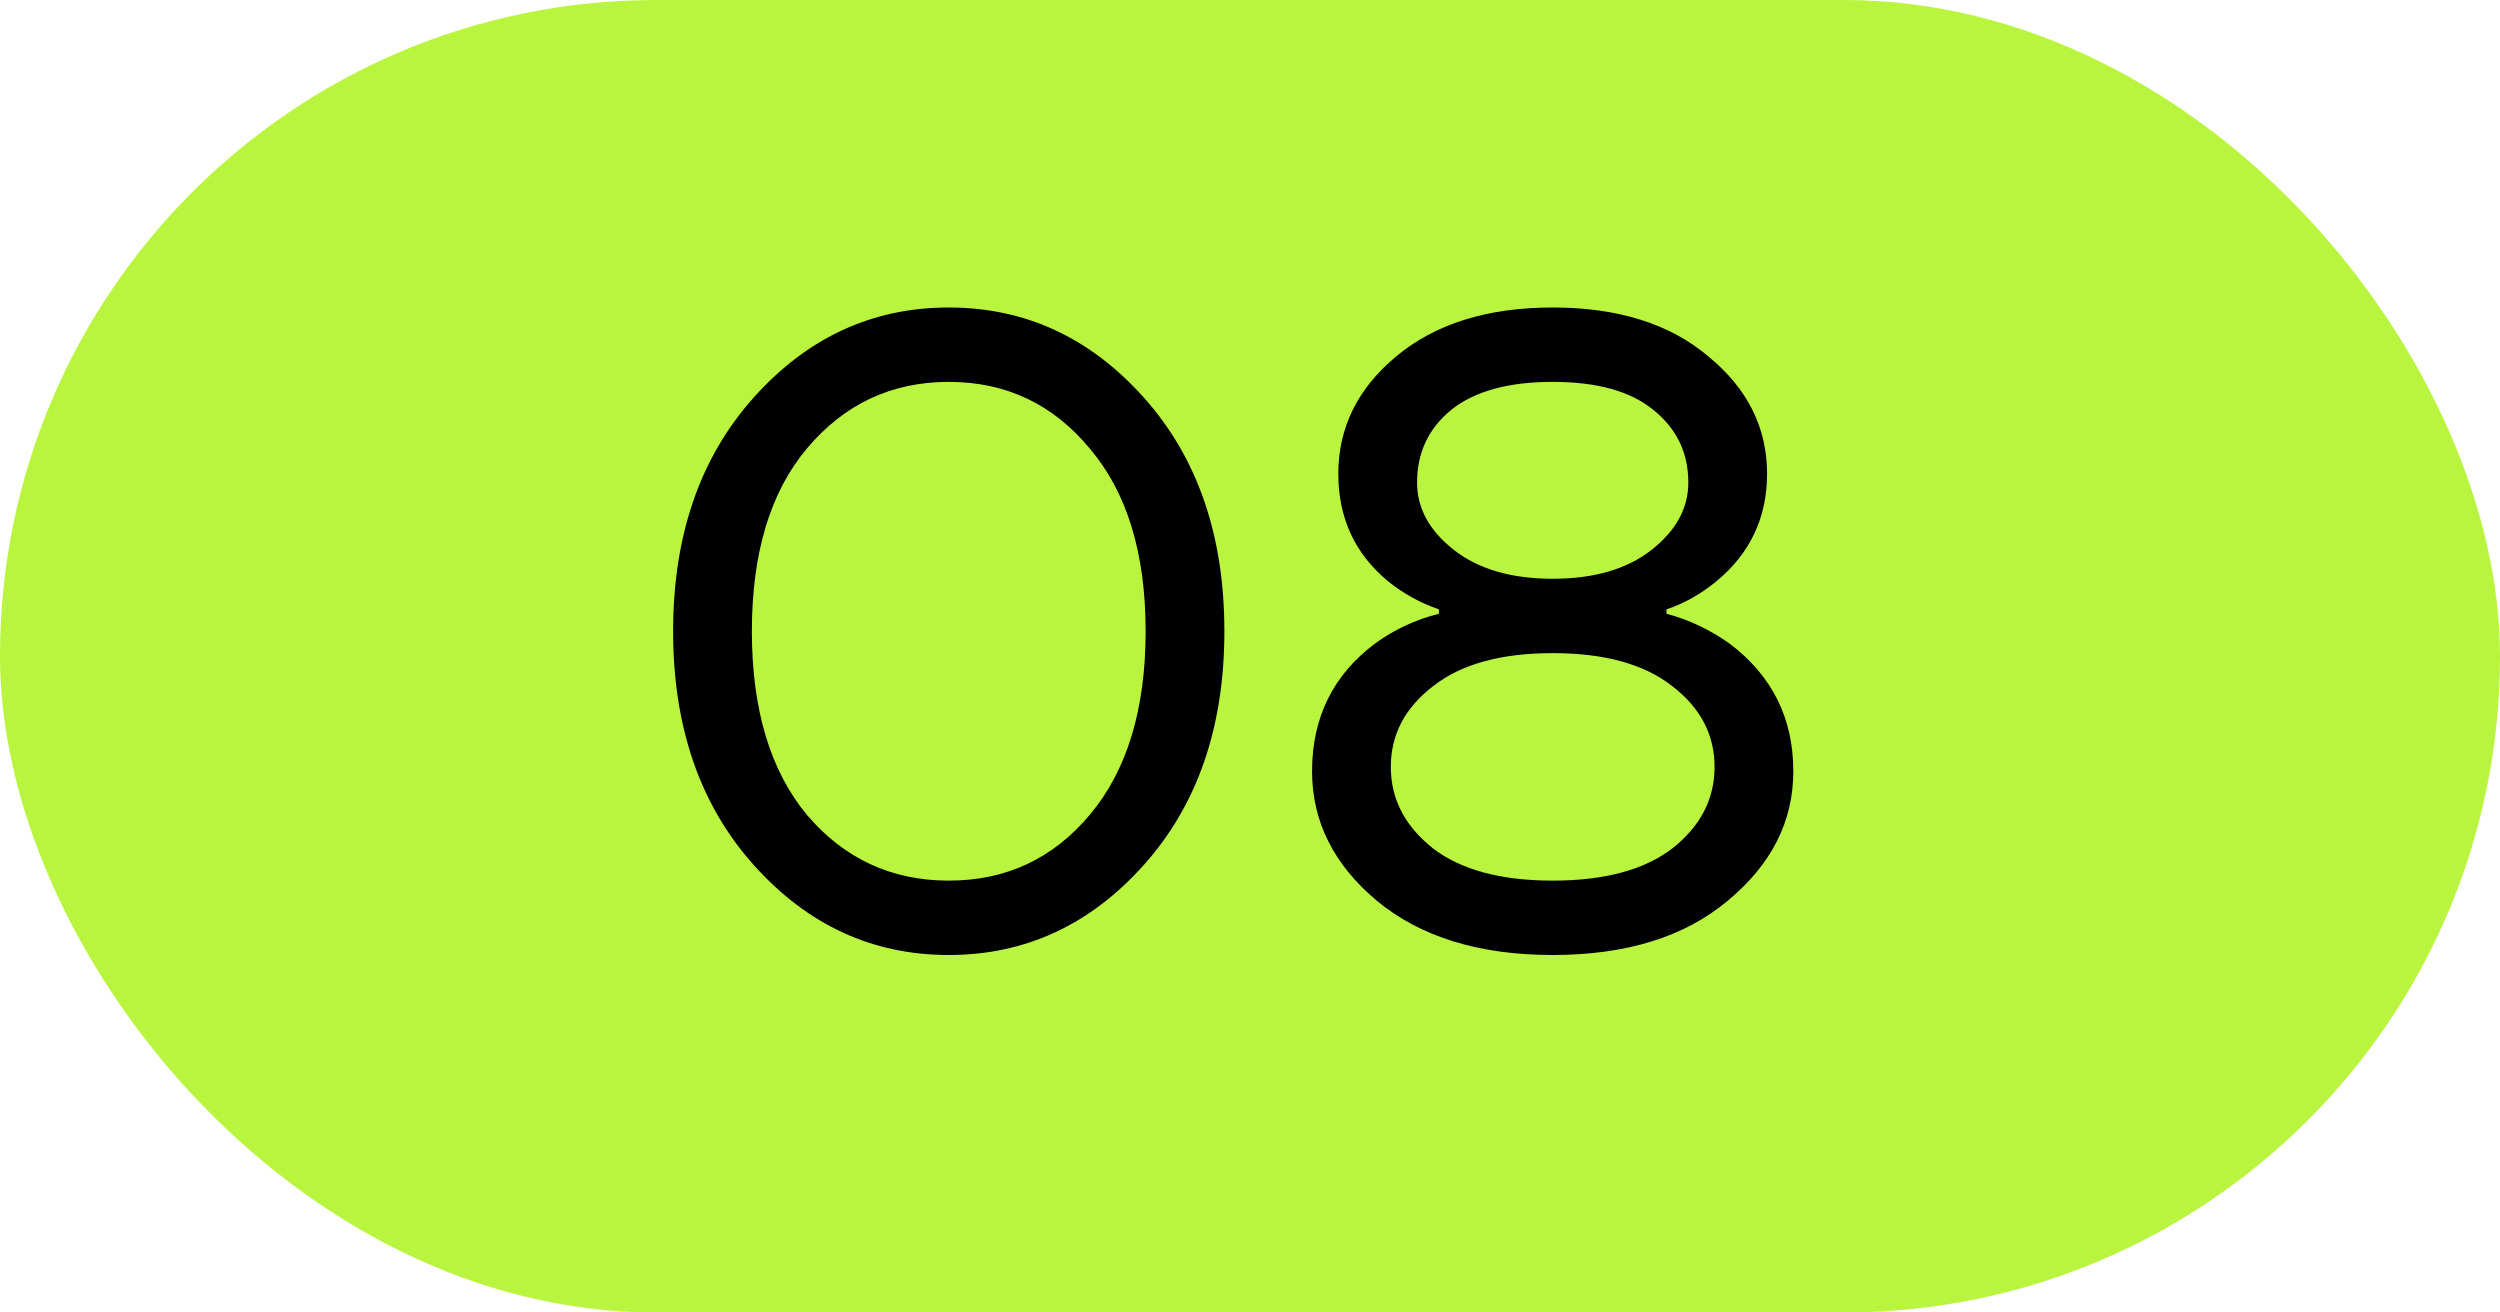 <?xml version="1.0" encoding="UTF-8"?> <svg xmlns="http://www.w3.org/2000/svg" width="40" height="21" viewBox="0 0 40 21" fill="none"><rect width="40" height="21" rx="10.5" fill="#B9F43E"></rect><path d="M12.058 13.838C11.199 12.877 10.77 11.631 10.77 10.1C10.77 8.569 11.199 7.323 12.058 6.362C12.917 5.401 13.957 4.92 15.18 4.92C16.403 4.92 17.443 5.401 18.302 6.362C19.161 7.323 19.59 8.569 19.59 10.1C19.59 11.631 19.161 12.877 18.302 13.838C17.443 14.799 16.403 15.28 15.18 15.28C13.957 15.28 12.917 14.799 12.058 13.838ZM12.912 7.174C12.324 7.874 12.03 8.849 12.03 10.1C12.03 11.351 12.324 12.331 12.912 13.04C13.509 13.74 14.265 14.09 15.18 14.09C16.095 14.09 16.846 13.74 17.434 13.04C18.031 12.331 18.33 11.351 18.33 10.1C18.33 8.849 18.031 7.874 17.434 7.174C16.846 6.465 16.095 6.11 15.18 6.11C14.265 6.11 13.509 6.465 12.912 7.174ZM20.993 12.34C20.993 11.481 21.329 10.8 22.001 10.296C22.309 10.072 22.65 9.913 23.023 9.82V9.75C22.725 9.647 22.454 9.498 22.211 9.302C21.679 8.863 21.413 8.289 21.413 7.58C21.413 6.843 21.721 6.217 22.337 5.704C22.963 5.181 23.798 4.92 24.843 4.92C25.889 4.92 26.719 5.181 27.335 5.704C27.961 6.217 28.273 6.843 28.273 7.58C28.273 8.28 28.003 8.854 27.461 9.302C27.209 9.507 26.943 9.657 26.663 9.75V9.82C27.018 9.913 27.354 10.072 27.671 10.296C28.353 10.809 28.693 11.491 28.693 12.34C28.693 13.143 28.343 13.833 27.643 14.412C26.953 14.991 26.019 15.28 24.843 15.28C23.667 15.28 22.729 14.991 22.029 14.412C21.339 13.833 20.993 13.143 20.993 12.34ZM22.673 7.72C22.673 8.131 22.869 8.49 23.261 8.798C23.653 9.106 24.181 9.26 24.843 9.26C25.506 9.26 26.033 9.106 26.425 8.798C26.817 8.49 27.013 8.131 27.013 7.72C27.013 7.244 26.827 6.857 26.453 6.558C26.089 6.259 25.553 6.11 24.843 6.11C24.134 6.11 23.593 6.259 23.219 6.558C22.855 6.857 22.673 7.244 22.673 7.72ZM22.925 10.982C22.477 11.327 22.253 11.757 22.253 12.27C22.253 12.783 22.477 13.217 22.925 13.572C23.373 13.917 24.013 14.09 24.843 14.09C25.674 14.09 26.313 13.917 26.761 13.572C27.209 13.217 27.433 12.783 27.433 12.27C27.433 11.757 27.209 11.327 26.761 10.982C26.313 10.627 25.674 10.45 24.843 10.45C24.013 10.45 23.373 10.627 22.925 10.982Z" fill="black"></path></svg> 